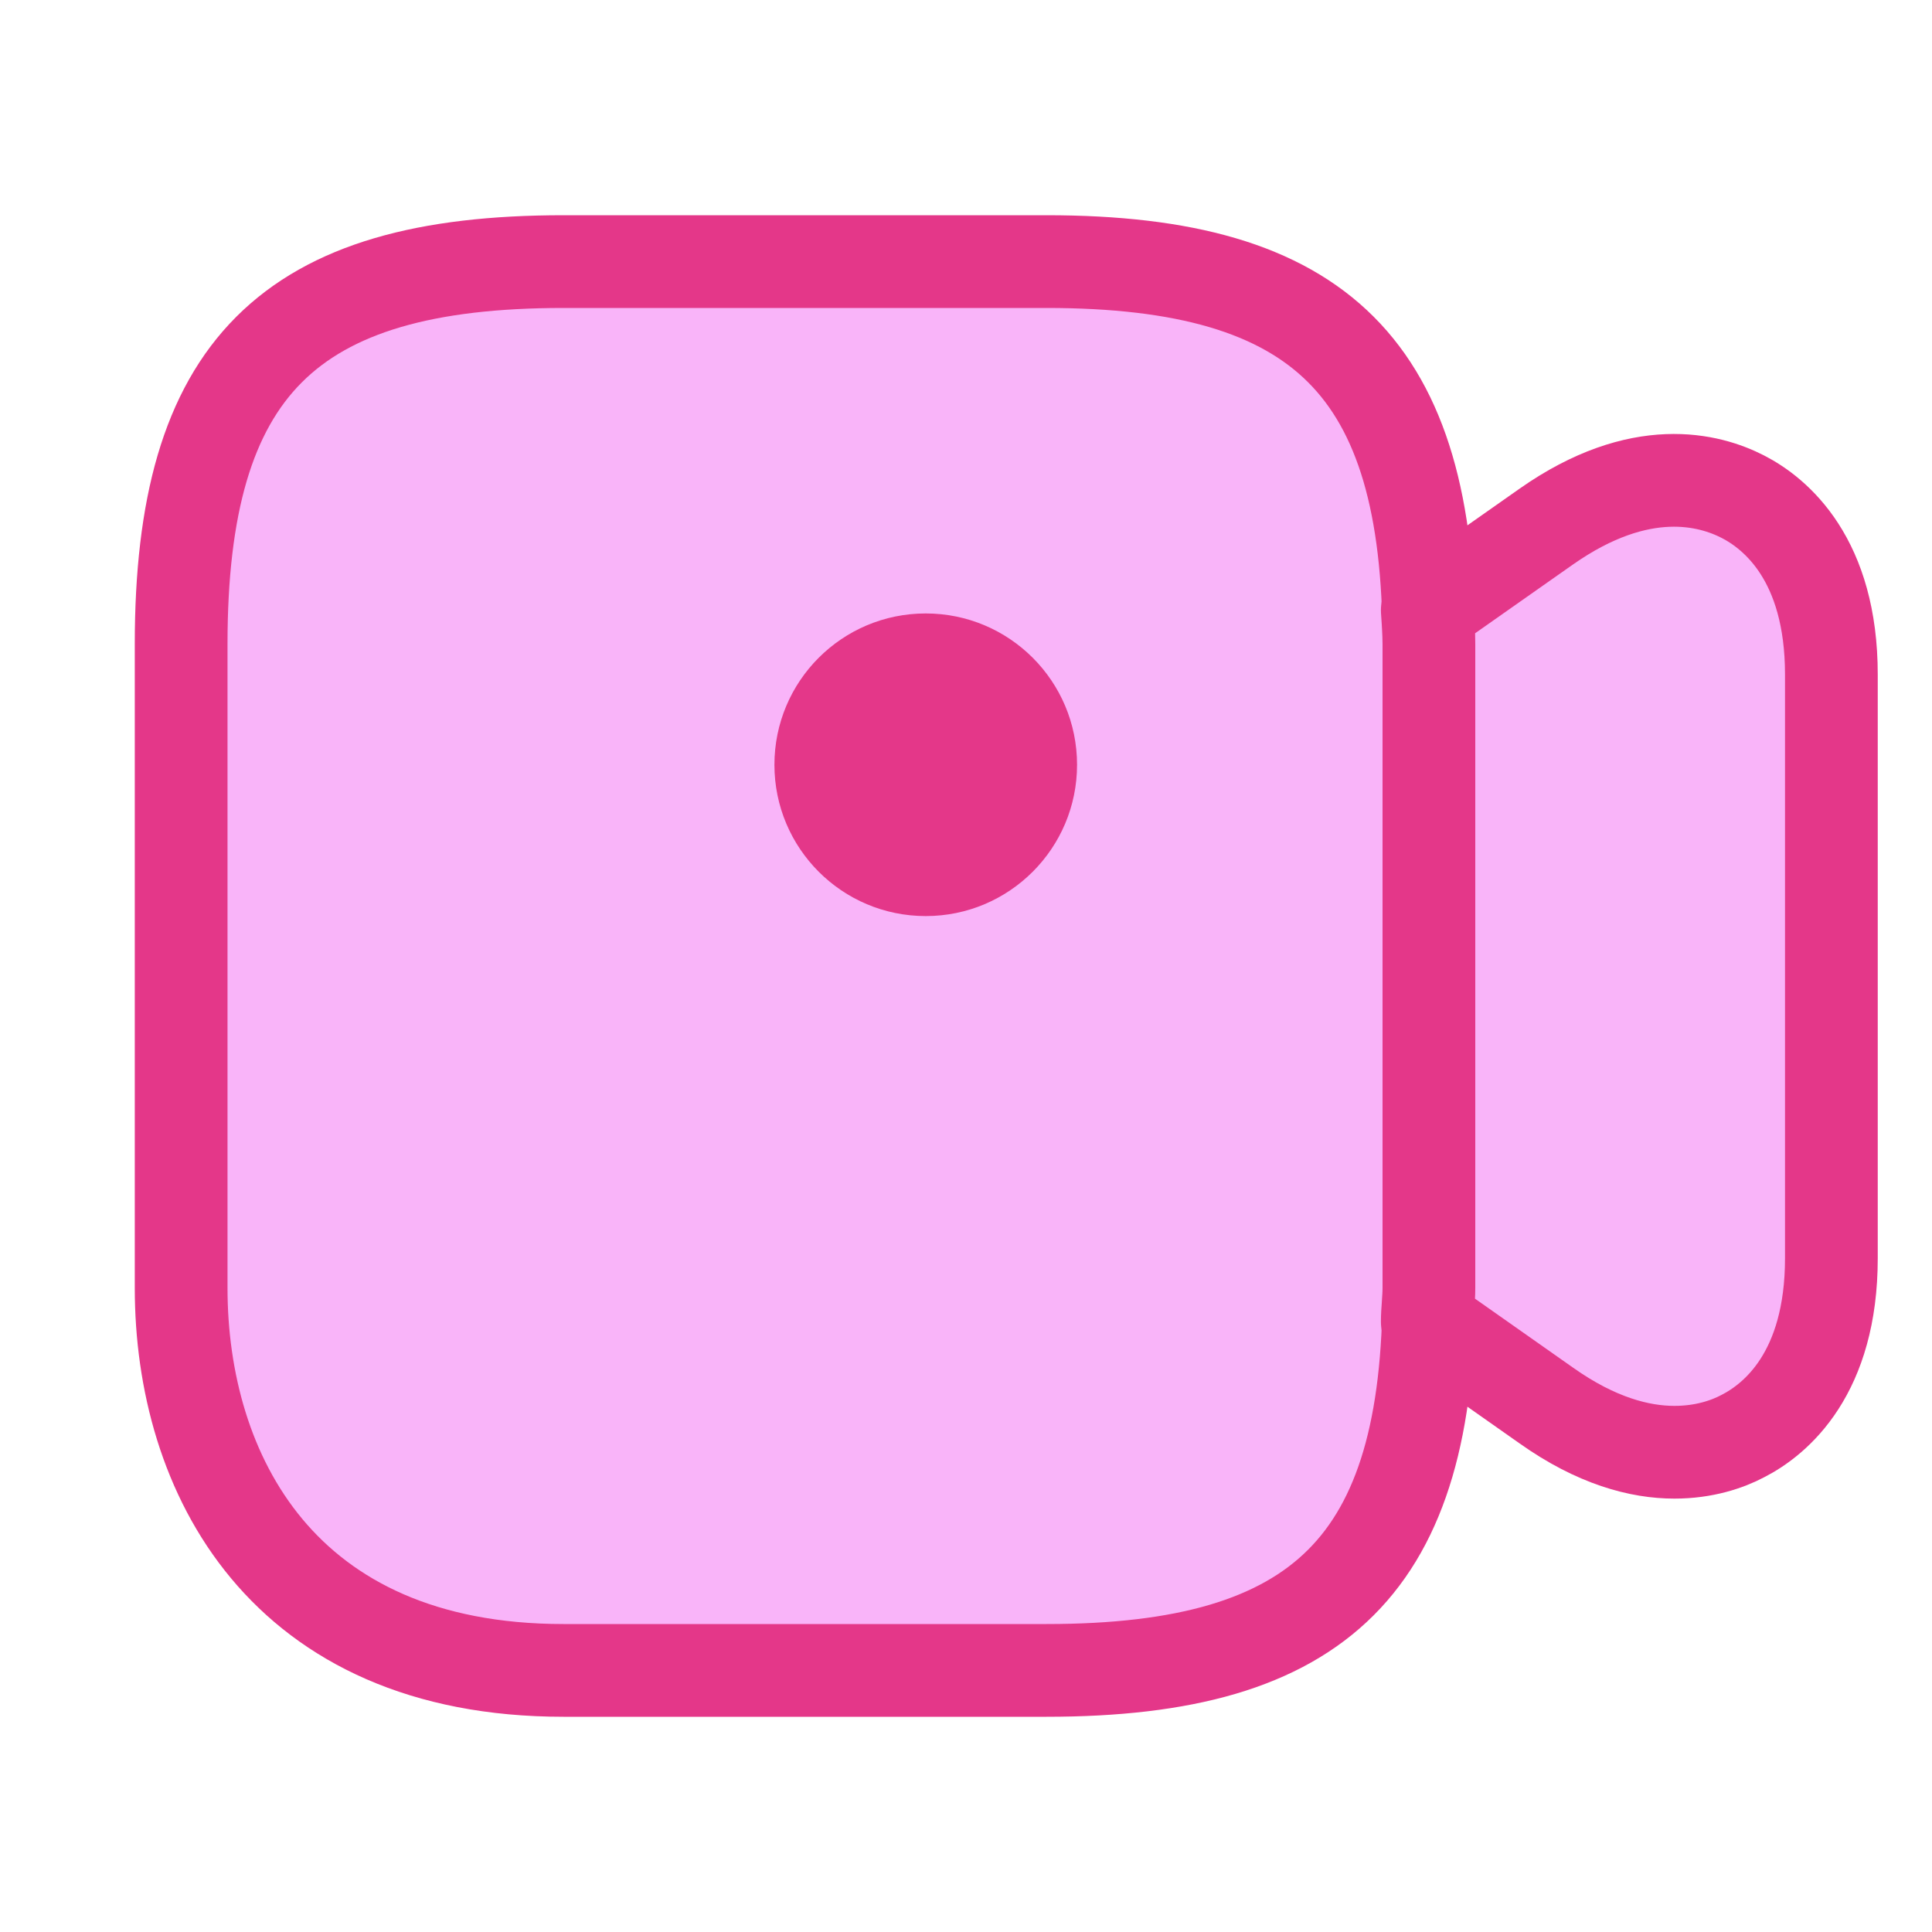 <?xml version="1.0" encoding="UTF-8"?> <svg xmlns="http://www.w3.org/2000/svg" width="25" height="25" viewBox="0 0 25 25" fill="none"><path d="M13.542 3.385H7.292C3.729 3.385 2.344 4.771 2.344 8.333V16.667C2.344 19.062 3.646 21.615 7.292 21.615H13.542C17.104 21.615 18.49 20.229 18.49 16.667V8.333C18.49 4.771 17.104 3.385 13.542 3.385Z" fill="#F9B4F9" stroke="#E43789" stroke-width="1.2" stroke-linecap="round" stroke-linejoin="round"></path><path d="M11.979 11.854C13.06 11.854 13.937 10.977 13.937 9.896C13.937 8.814 13.06 7.938 11.979 7.938C10.897 7.938 10.021 8.814 10.021 9.896C10.021 10.977 10.897 11.854 11.979 11.854Z" fill="#E43789"></path><path d="M22.552 6.427C22.125 6.208 21.229 5.958 20.01 6.813L18.469 7.896C18.479 8.042 18.49 8.177 18.49 8.333V16.667C18.49 16.823 18.469 16.958 18.469 17.104L20.01 18.188C20.656 18.646 21.219 18.792 21.667 18.792C22.052 18.792 22.354 18.688 22.552 18.583C22.979 18.365 23.698 17.771 23.698 16.281V8.729C23.698 7.24 22.979 6.646 22.552 6.427Z" fill="#F9B4F9" stroke="#E43789" stroke-width="1.2" stroke-linecap="round" stroke-linejoin="round"></path></svg> 